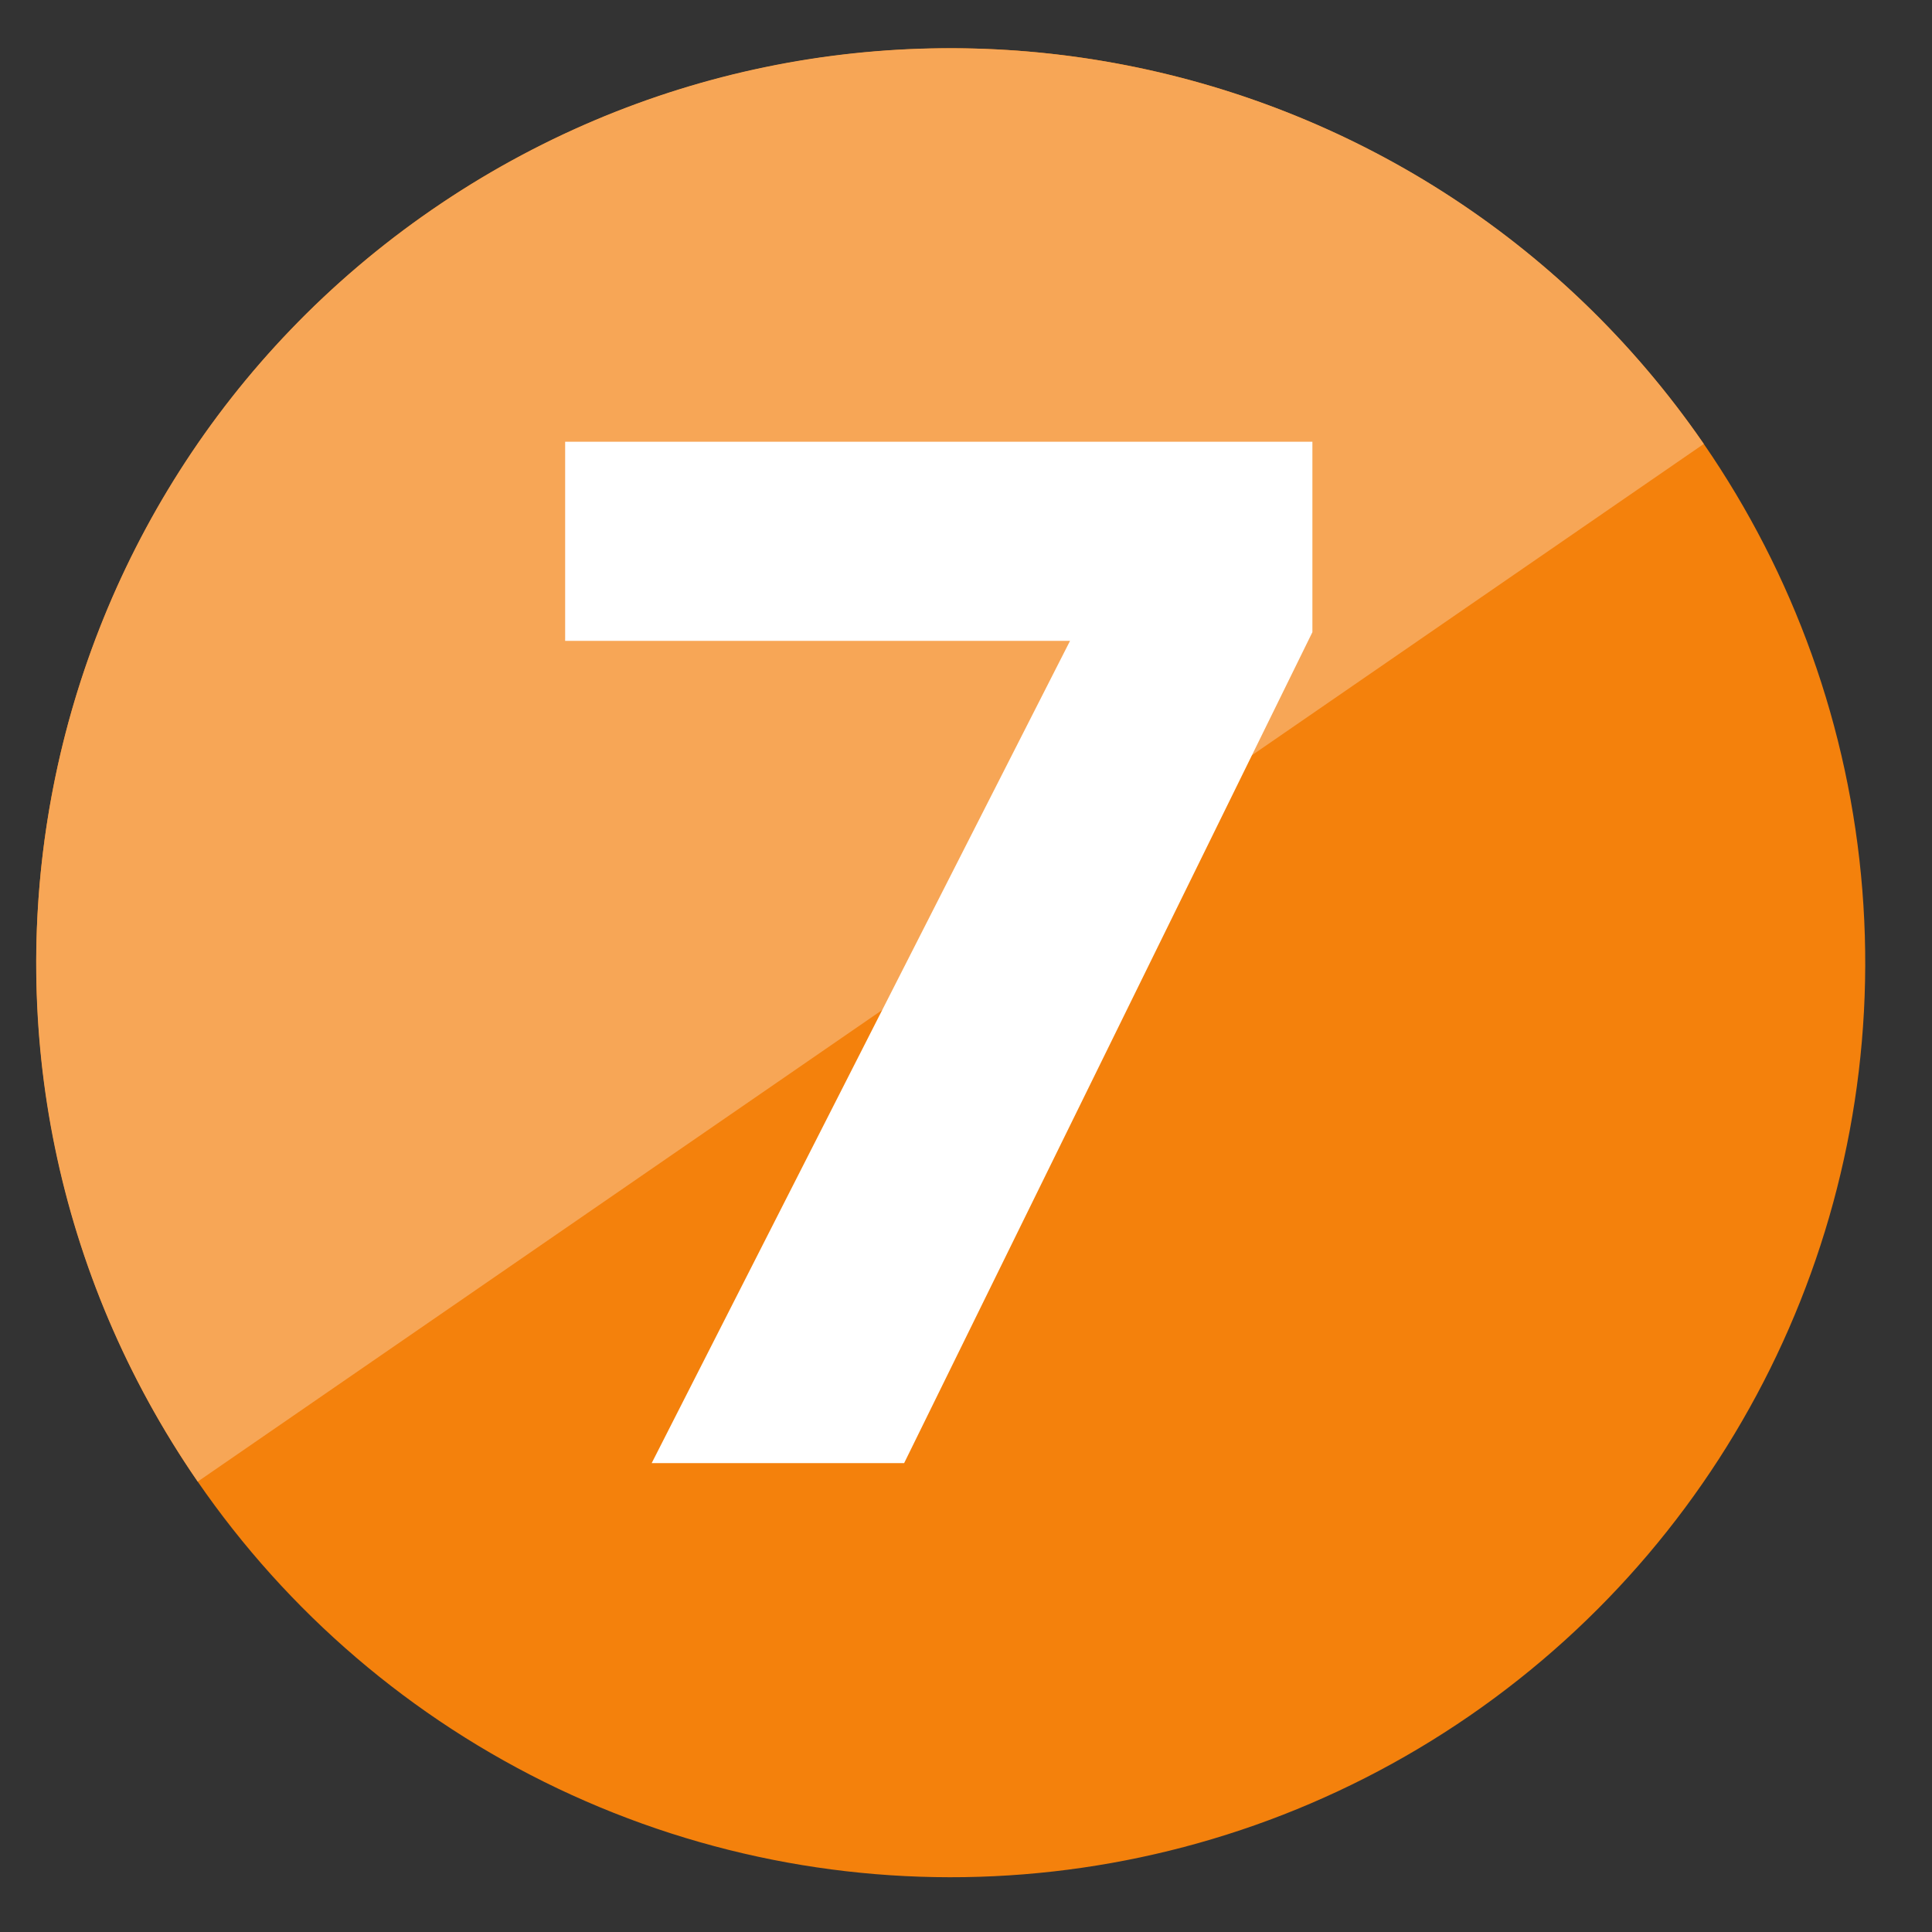 <svg width="75" height="75" viewBox="0 0 75 75" fill="none" xmlns="http://www.w3.org/2000/svg">
<rect x="0" y="0" width="75" height="75" fill="#333333" stroke="none"/>
<g clip-path="url(#clip0_1053_146)">
<circle cx="36.908" cy="37.374" r="35.5" transform="rotate(55.433 36.908 37.374)" fill="#F4810C"/>
<path d="M16.767 8.142C0.622 19.265 -3.448 41.371 7.675 57.516L66.141 17.233C55.018 1.088 32.912 -2.982 16.767 8.142Z" fill="#F7A656"/>
<path d="M41.539 24.877L21.939 24.877L21.939 17.149L50.947 17.149L50.947 24.541L35.099 56.797L25.299 56.797L41.539 24.877Z" fill="white"/>
</g>
<defs>
<clipPath id="clip0_1053_146">
<rect width="75" height="75" fill="white"/>
</clipPath>
</defs>
</svg>
